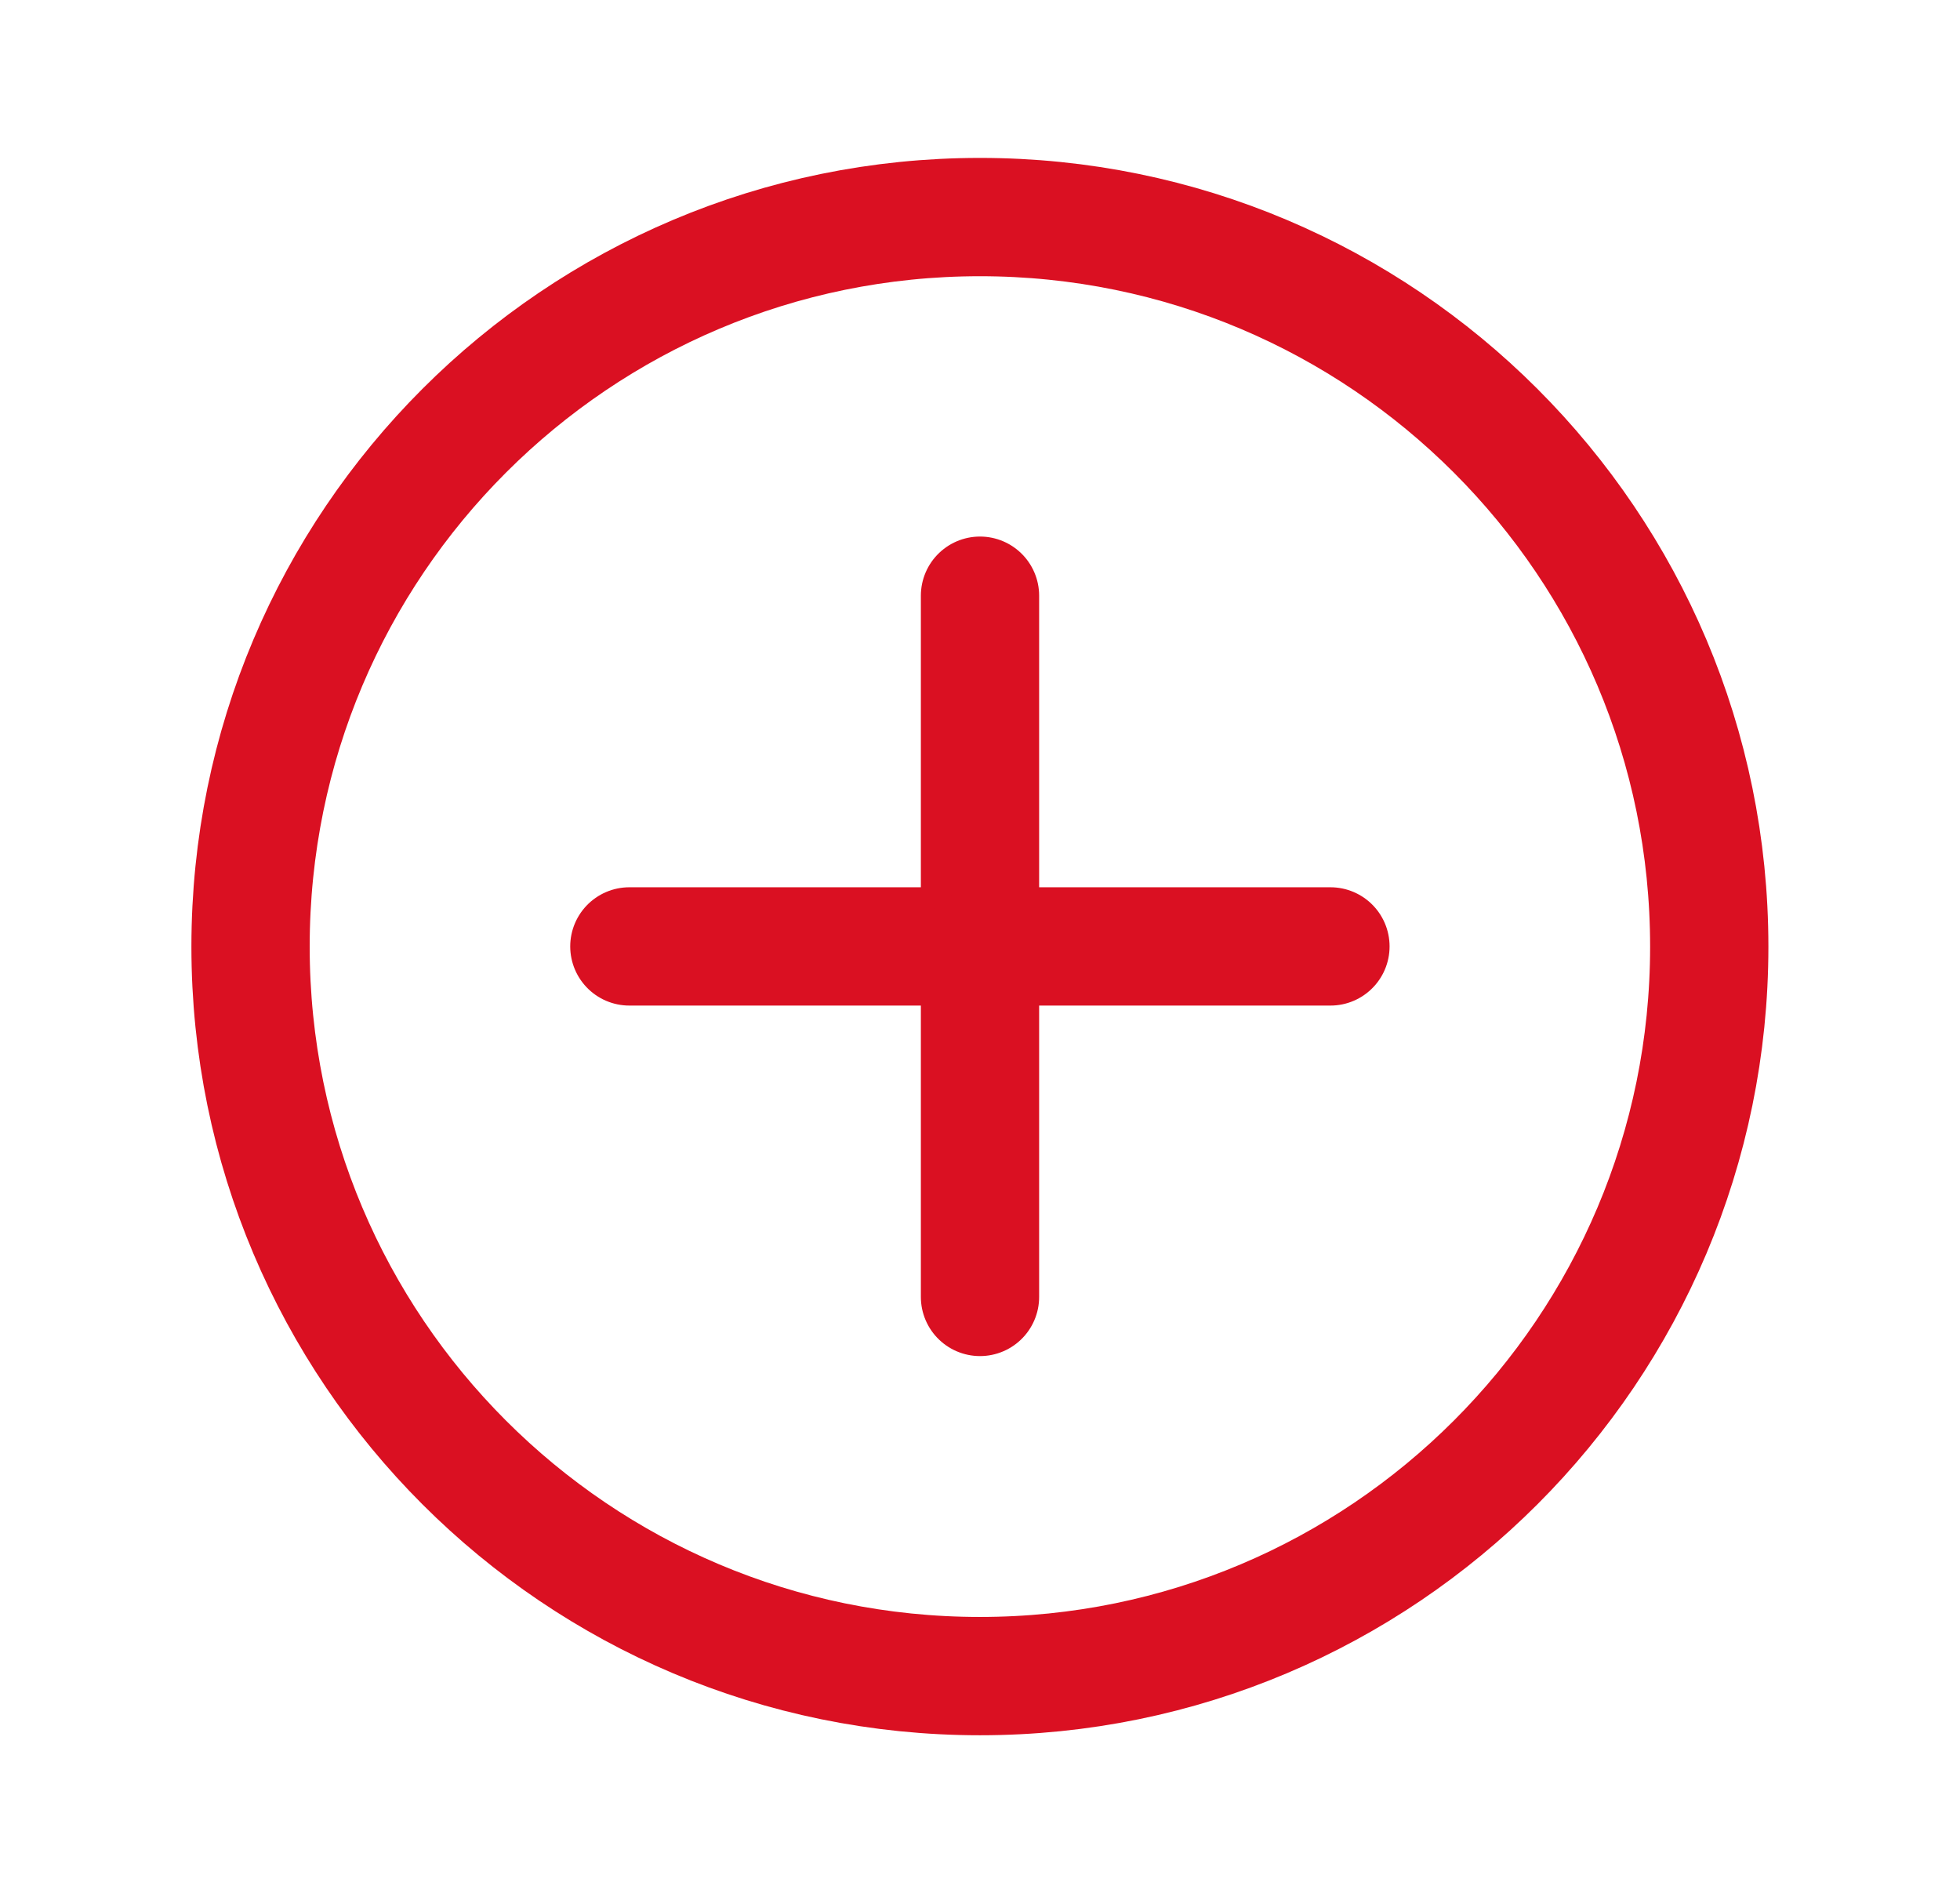 <svg width="29" height="28" viewBox="0 0 29 28" fill="none" xmlns="http://www.w3.org/2000/svg">
<path d="M25.29 14.003C25.29 19.963 20.459 24.794 14.499 24.794C8.539 24.794 3.707 19.963 3.707 14.003C3.707 8.043 8.539 3.211 14.499 3.211C20.459 3.211 25.29 8.043 25.29 14.003Z" stroke="#DA1022" stroke-width="1.75" stroke-miterlimit="10" stroke-linecap="round"/>
<path d="M14.498 14H9.312" stroke="#DA1022" stroke-width="1.75" stroke-miterlimit="10" stroke-linecap="round"/>
<path d="M14.5 14H19.685" stroke="#DA1022" stroke-width="1.75" stroke-miterlimit="10" stroke-linecap="round"/>
<path d="M14.5 13.998V8.812" stroke="#DA1022" stroke-width="1.75" stroke-miterlimit="10" stroke-linecap="round"/>
<path d="M14.5 14V19.185" stroke="#DA1022" stroke-width="1.75" stroke-miterlimit="10" stroke-linecap="round"/>
</svg>
